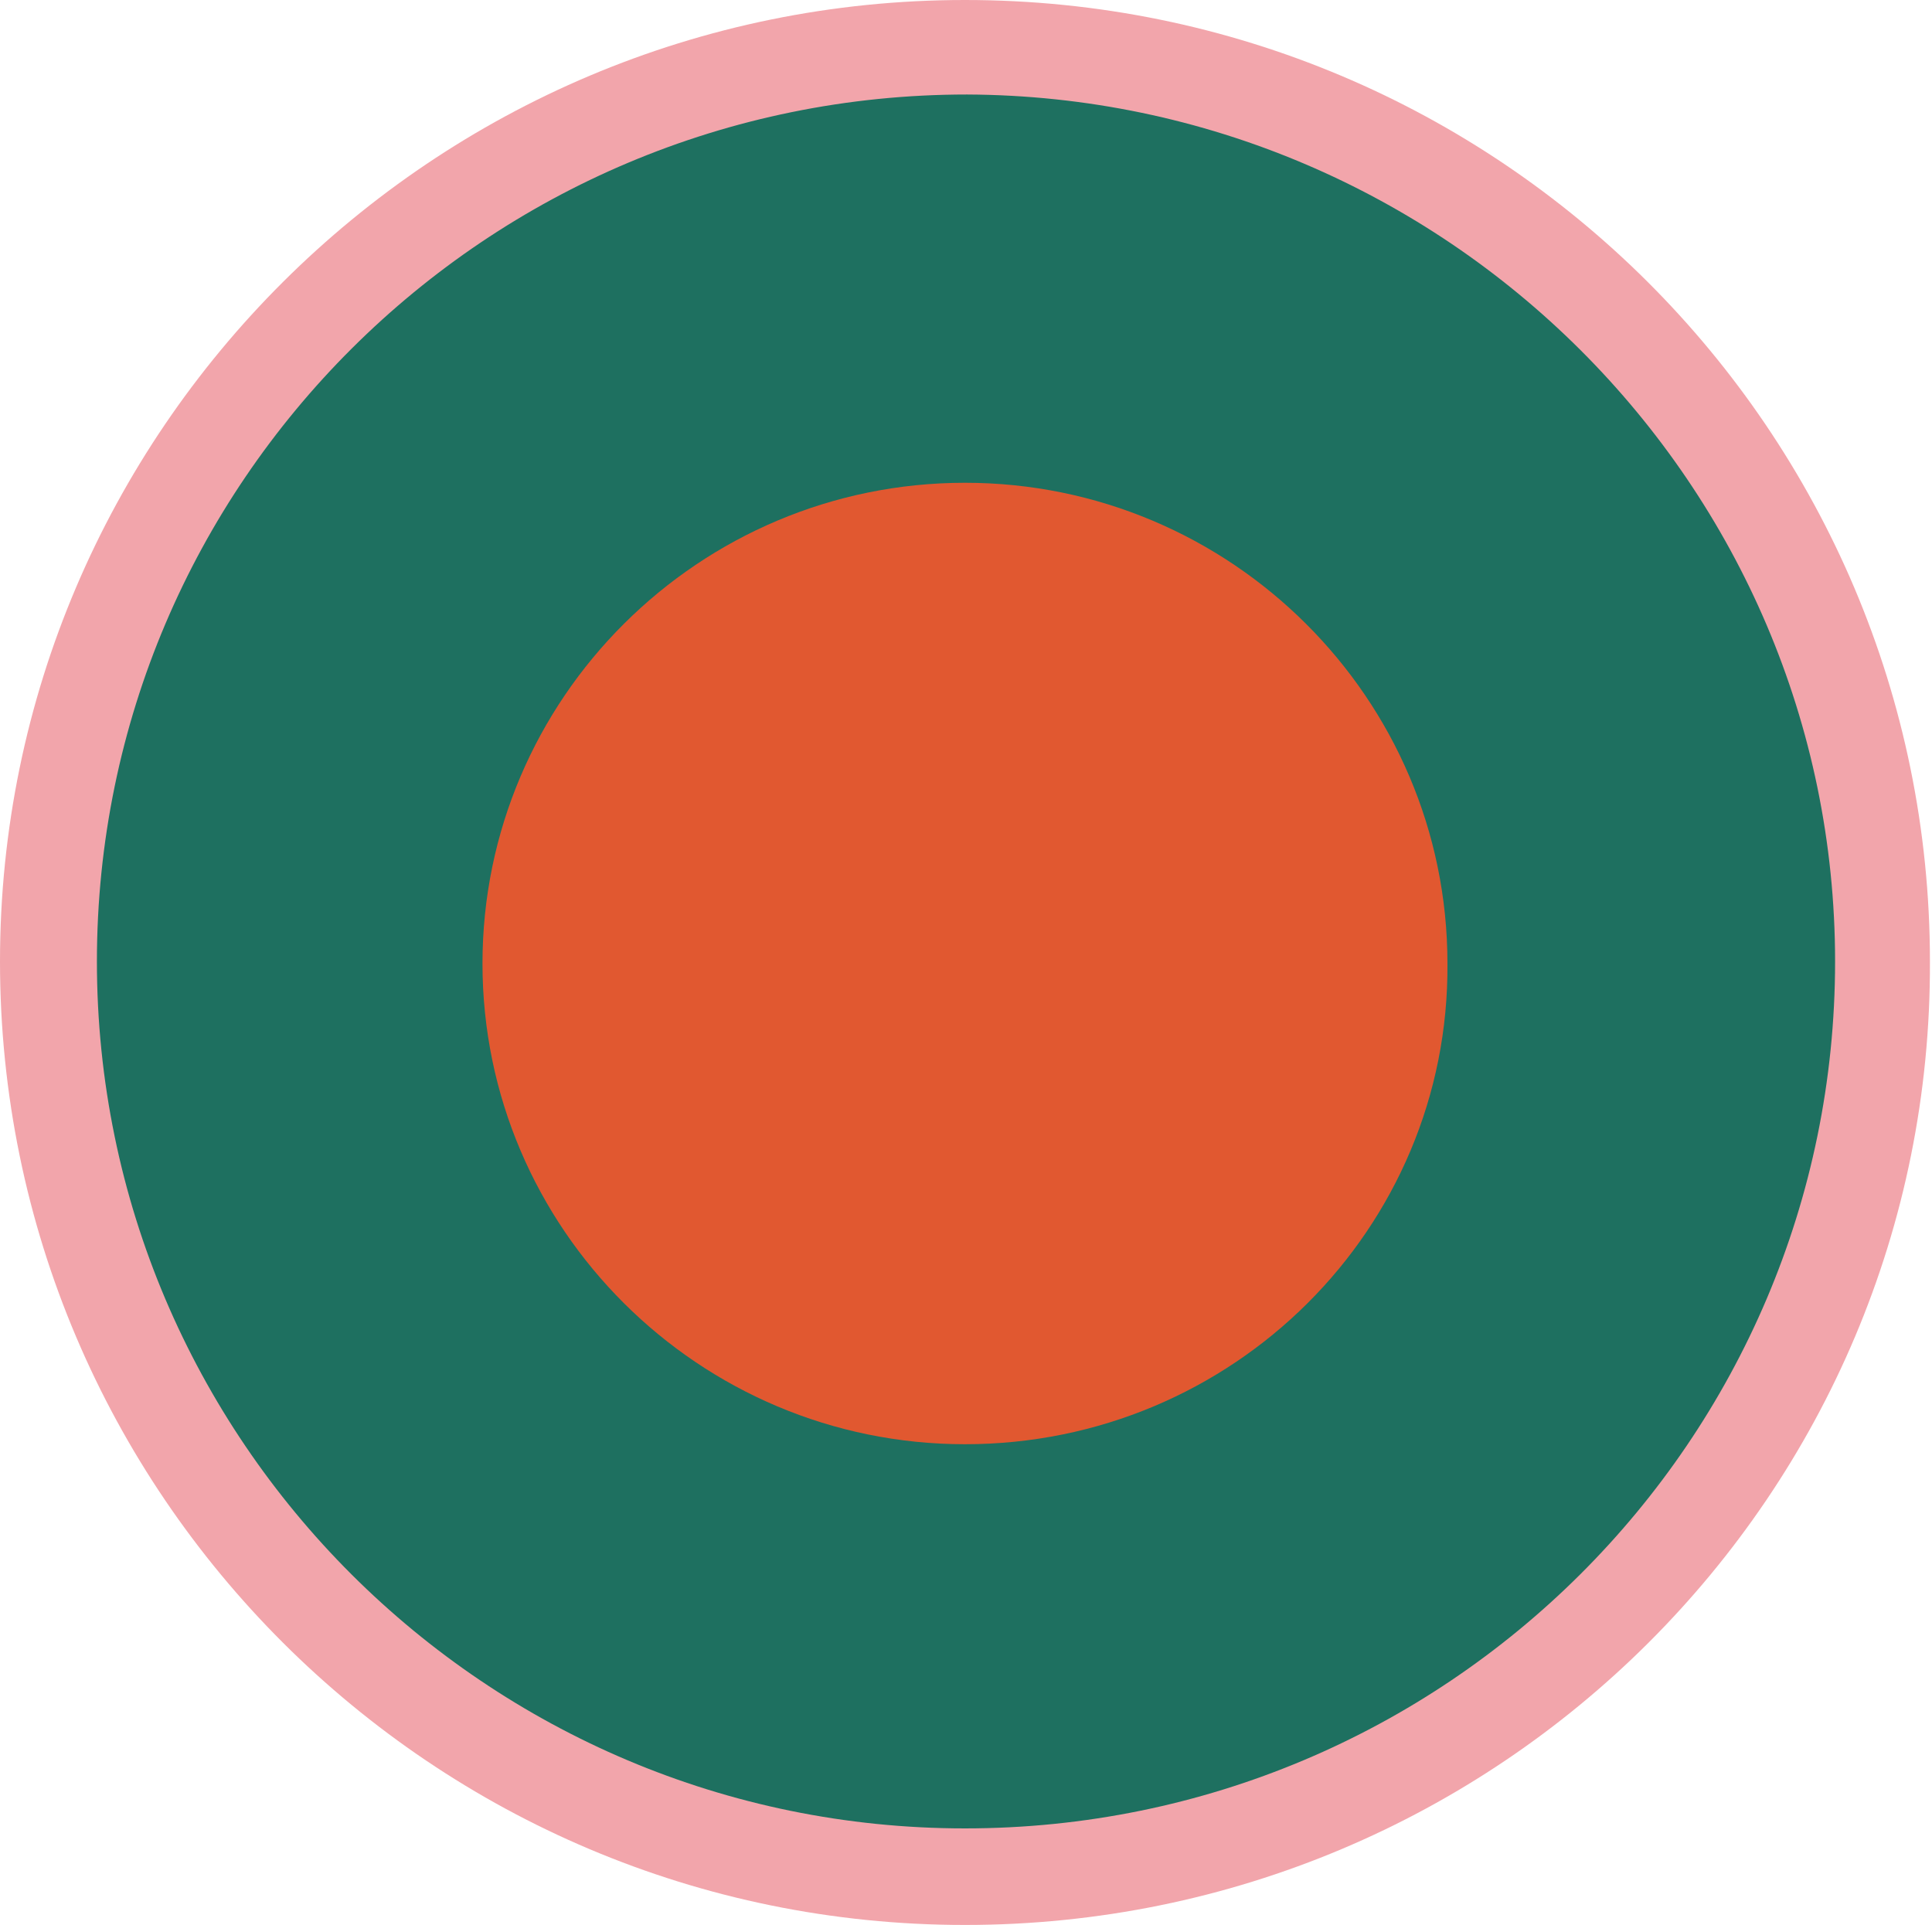 <?xml version="1.0" encoding="UTF-8"?> <svg xmlns="http://www.w3.org/2000/svg" width="276" height="275" viewBox="0 0 276 275" fill="none"> <g clip-path="url(#clip0_4402_28032)"> <path d="M137.853 275C61.857 275 0 213.367 0 137.353C0 61.633 61.857 0 137.853 0C214.143 0 275.705 61.633 275.705 137.353C276 213.367 214.143 275 137.853 275Z" fill="#F2A5AB"></path> <path d="M137.852 261.206C69.515 261.206 13.844 205.737 13.844 137.354C13.844 68.971 69.515 13.501 138.147 13.501C206.484 13.794 262.155 69.264 262.155 137.354C262.155 205.737 206.484 261.206 137.852 261.206Z" fill="#1E7060"></path> <path d="M137.852 206.323C99.854 206.323 68.926 175.507 68.926 137.647C68.926 99.787 99.854 68.97 137.852 68.97C175.85 68.97 206.779 99.787 206.779 137.647C207.073 175.507 176.145 206.323 137.852 206.323Z" fill="#E15830"></path> </g> <defs> <clipPath id="clip0_4402_28032"> <rect width="276" height="275" fill="white"></rect> </clipPath> </defs> </svg> 
